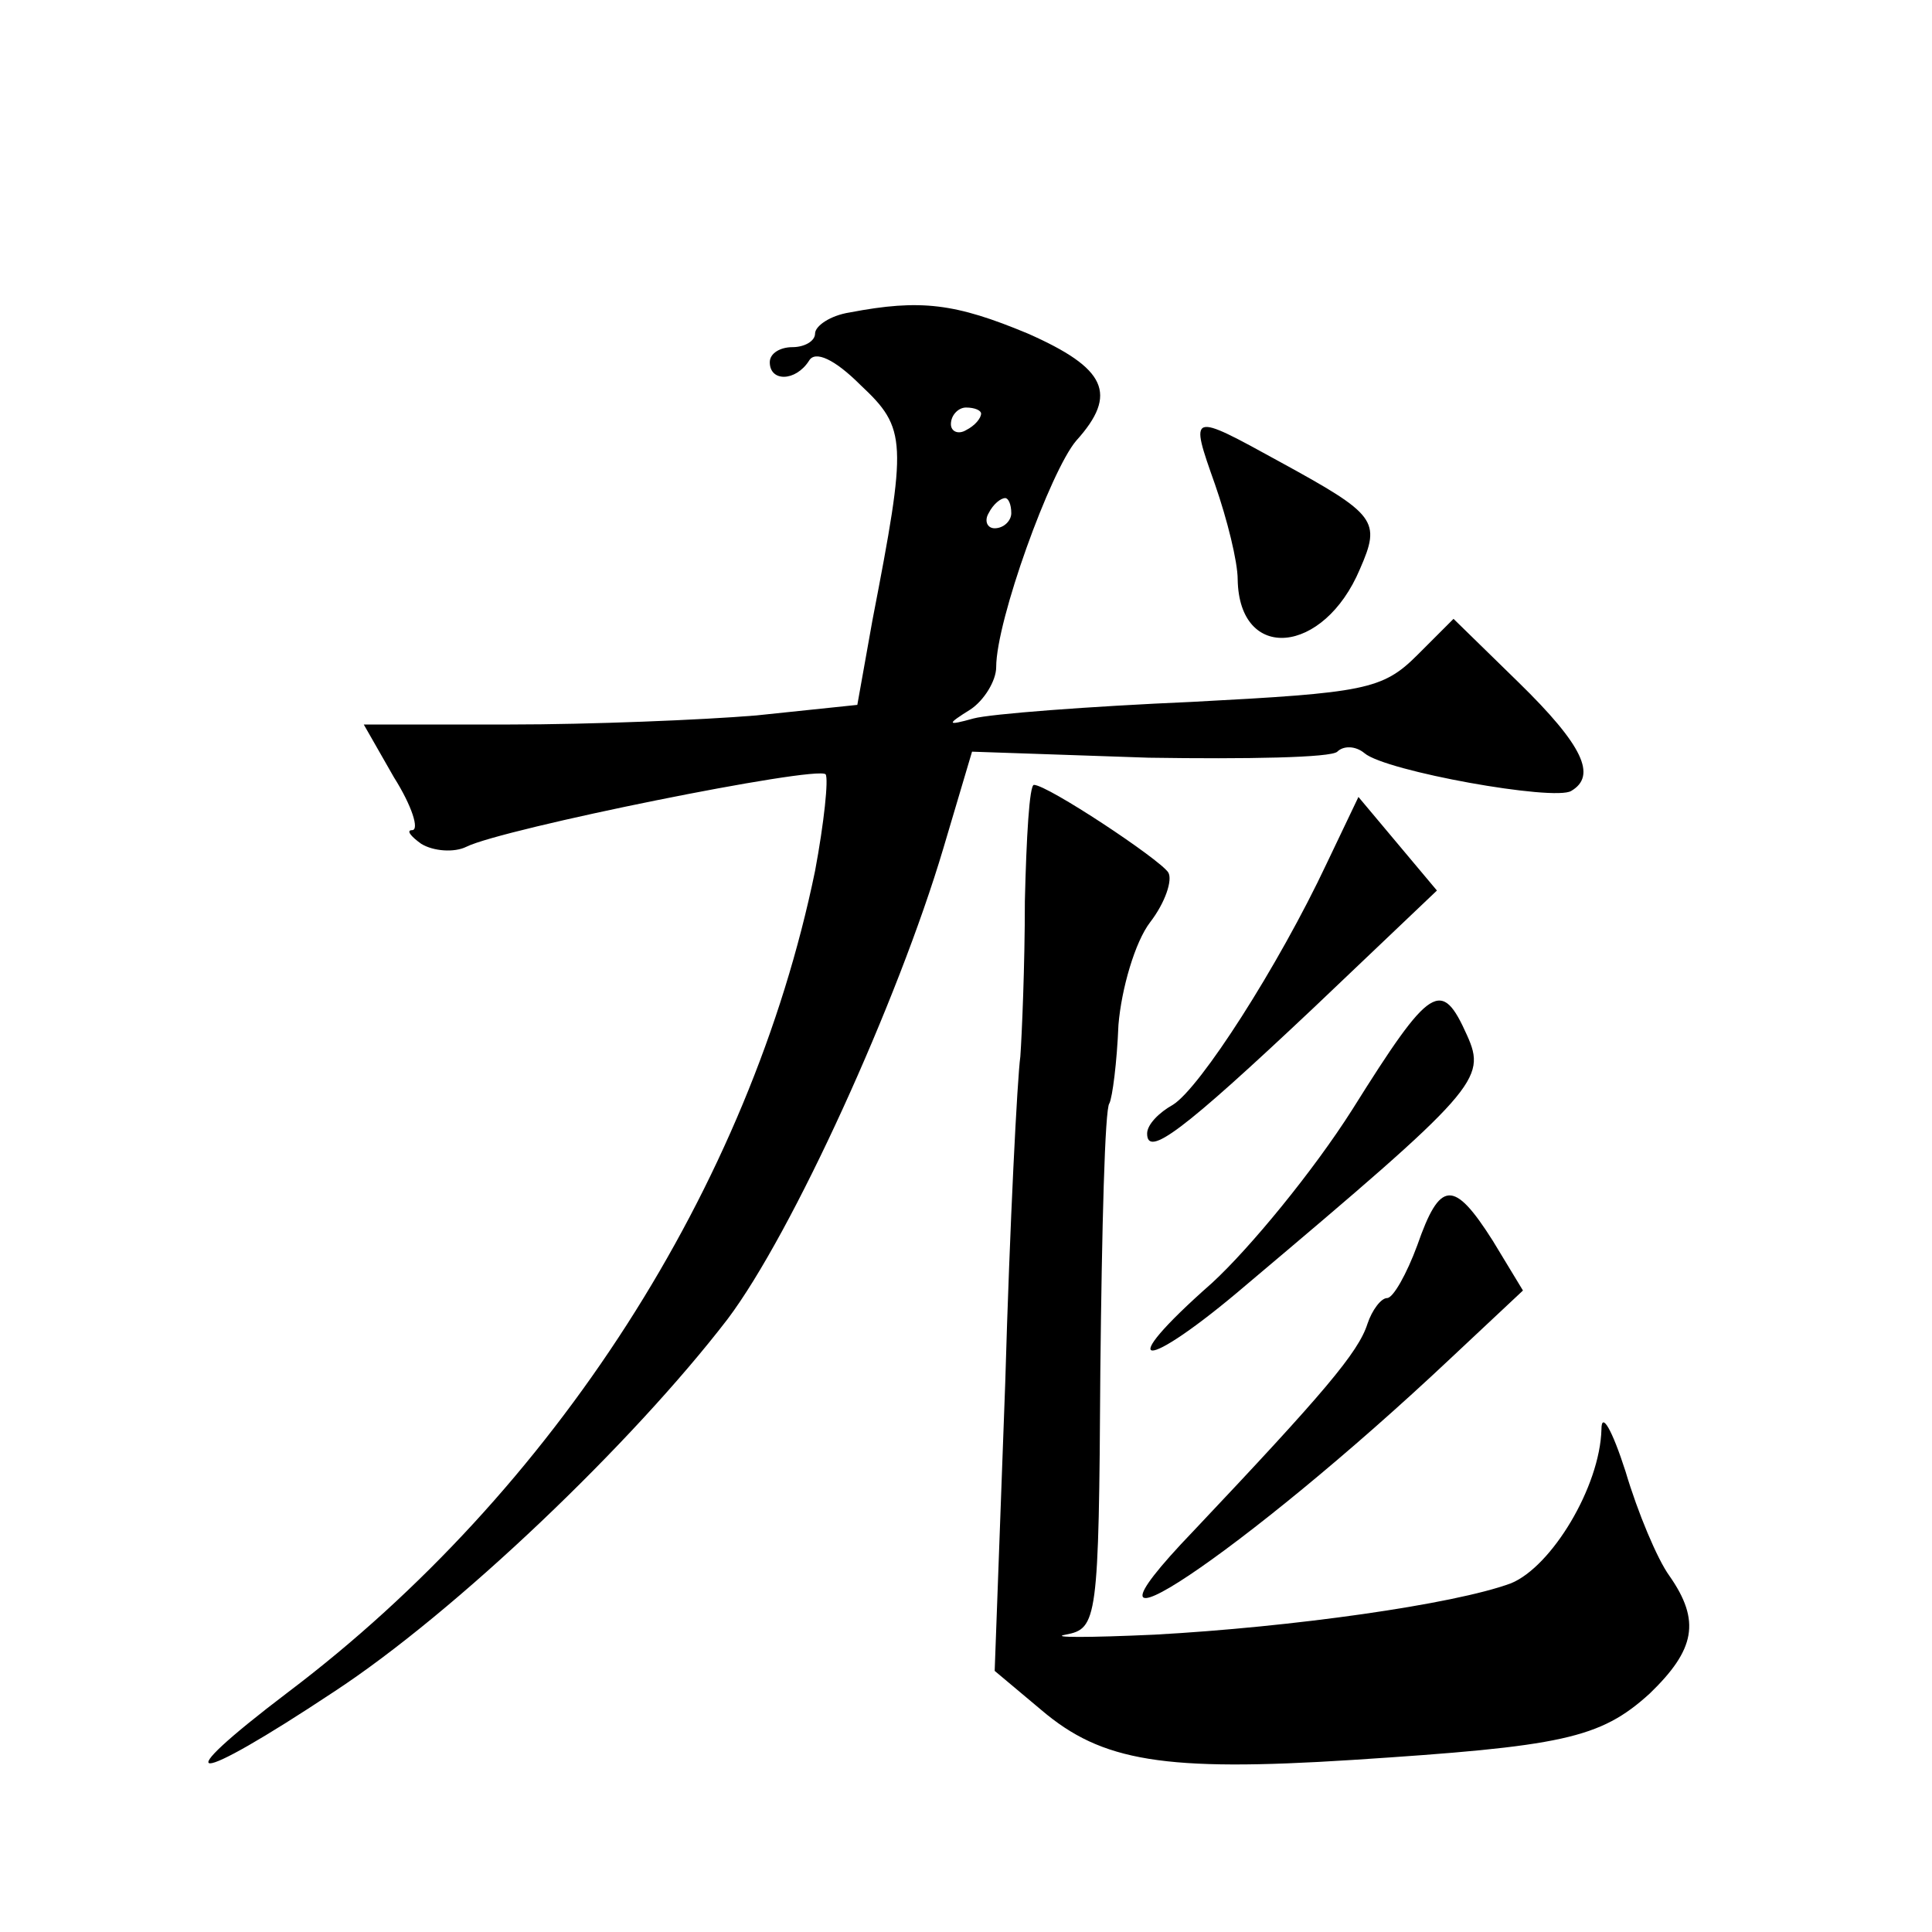 <?xml version="1.0" standalone="no"?>
<!DOCTYPE svg PUBLIC "-//W3C//DTD SVG 20010904//EN"
 "http://www.w3.org/TR/2001/REC-SVG-20010904/DTD/svg10.dtd">
<svg version="1.0" xmlns="http://www.w3.org/2000/svg"
 width="128pt" height="128pt" viewBox="0 0 128 128"
 preserveAspectRatio="xMidYMid meet">
<g transform="translate(0,128) scale(0.1,-0.1)"
fill="#0" stroke="none">
<path d="M563 1073 c-13 -2 -23 -9 -23 -14 0 -5 -7 -9 -15 -9 -8 0 -15 -4 -15 -10
0 -13 17 -13 26 1 4 7 17 1 34 -16 31 -29 31 -37 8 -156 l-10 -56 -67 -7 c-36 -3
-110 -6 -163 -6 l-97 0 20 -35 c12 -19 17 -35 12 -35 -4 0 -1 -4 6 -9 8 -5 22 -6
30 -2 24 12 232 54 238 48 2 -3 -1 -32 -7 -64 -43 -209 -173 -411 -349 -544 -83
-63 -65 -63 30 0 81 53 198 165 261 247 43 57 113 211 143 312 l19 64 117 -4 c65
-1 121 0 125 4 4 4 12 4 18 -1 14 -12 126 -32 137 -25 17 10 8 30 -35 72 l-43 42
-24 -24 c-23 -23 -35 -25 -149 -31 -69 -3 -134 -8 -145 -11 -18 -5 -18 -4 -2 6
9 6 17 19 17 28 0 31 36 130 53 150 28 31 20 48 -32 71 -48 20 -71 23 -118 14z
m87 -67 c0 -3 -4 -8 -10 -11 -5 -3 -10 -1 -10 4 0 6 5 11 10 11 6 0 10 -2 10 -4z
m20 -66 c0 -5 -5 -10 -11 -10 -5 0 -7 5 -4 10 3 6 8 10 11 10 2 0 4 -4 4 -10z M805
959 c8 -23 15 -51 15 -63 1 -55 57 -50 81 7 14 32 11 36 -53 71 -60 33 -60 33 -43
-15z M679 683 c0 -43 -2 -89 -3 -103 -2 -14 -7 -111 -10 -216 l-7 -191 31 -26 c40
-34 81 -41 206 -33 139 9 164 14 197 44 30 29 34 48 13 78 -8 11 -21 42 -29 69
-9 28 -16 40 -16 28 -1 -38 -33 -91 -60 -102 -38 -14 -145 -29 -236 -34 -44 -2
-70 -2 -59 0 21 4 22 9 23 175 1 94 3 174 6 177 2 4 5 27 6 52 2 24 11 55 21 68
10 13 15 28 12 33 -6 9 -80 58 -89 58 -3 0 -5 -35 -6 -77z M879 708 c-32 -68 -84
-149 -102 -160 -9 -5 -17 -13 -17 -19 0 -16 23 1 110 83 l82 78 -26 31 -26 31 -21
-44z M896 545 c-26 -41 -68 -92 -93 -115 -67 -59 -46 -60 23 -1 153 129 159 136
146 165 -17 38 -24 34 -76 -49z M939 455 c-7 -19 -16 -35 -20 -35 -4 0 -10 -8 -13
-17 -6 -19 -29 -46 -115 -137 -98 -102 33 -15 170 114 l48 45 -20 33 c-26 41 -35
40 -50 -3z"/>
</g>
</svg>
